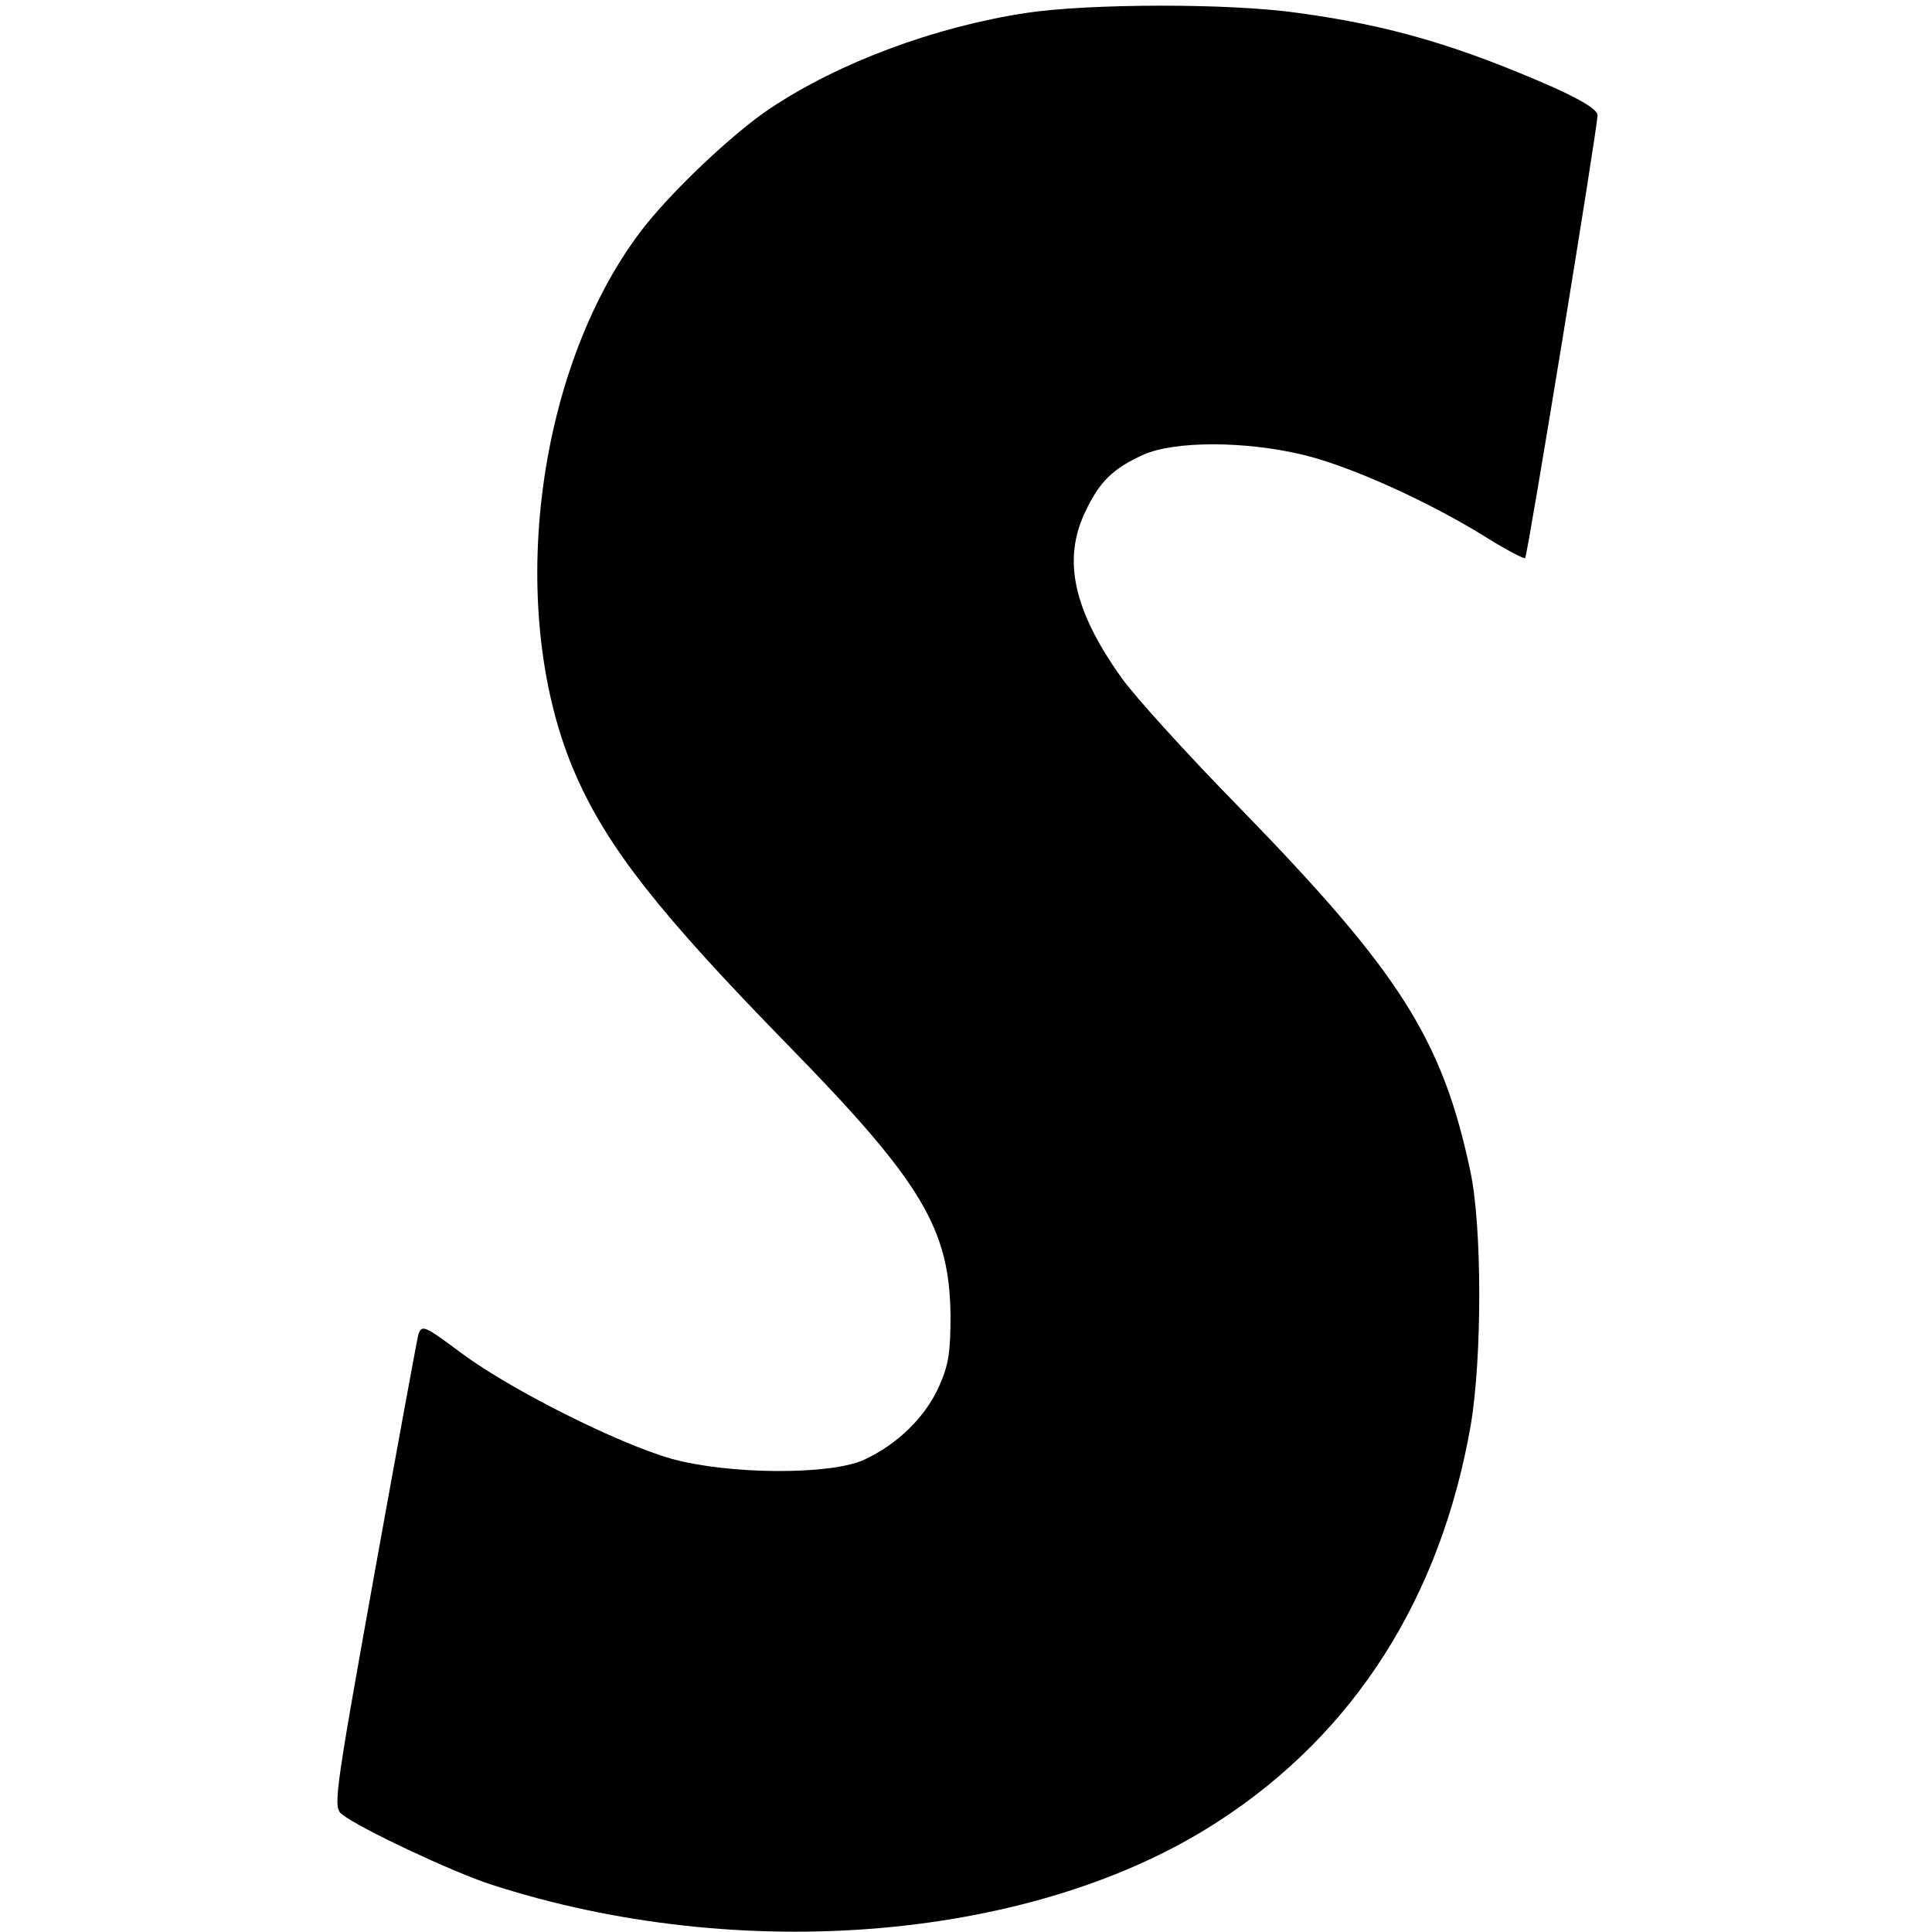 <?xml version="1.0" standalone="no"?>
<!DOCTYPE svg PUBLIC "-//W3C//DTD SVG 20010904//EN"
 "http://www.w3.org/TR/2001/REC-SVG-20010904/DTD/svg10.dtd">
<svg version="1.0" xmlns="http://www.w3.org/2000/svg"
 width="387pt" height="387pt" viewBox="0 0 387 387"
 preserveAspectRatio="xMidYMid meet">
<g transform="translate(0,387) scale(0.1,-0.1)"
fill="#000000" stroke="none">
<path d="M2055 3844 c-183 -28 -374 -99 -512 -191 -74 -49 -201 -169 -260
-247 -213 -282 -271 -769 -129 -1090 64 -145 168 -277 423 -538 270 -276 325
-369 327 -543 0 -74 -4 -100 -23 -142 -27 -61 -83 -116 -150 -147 -67 -31
-271 -30 -386 2 -106 30 -320 137 -420 211 -75 56 -80 58 -87 38 -3 -12 -43
-230 -89 -485 -81 -451 -82 -463 -63 -477 36 -28 219 -114 295 -139 503 -164
1094 -113 1460 126 273 177 445 449 505 793 23 136 23 400 -1 510 -56 264
-142 398 -460 725 -105 107 -213 226 -239 263 -96 135 -118 236 -72 332 28 60
56 87 116 114 62 28 204 28 320 0 93 -22 253 -94 368 -166 40 -25 75 -43 77
-41 5 5 145 862 145 887 0 11 -29 29 -86 55 -191 84 -329 125 -513 150 -138
20 -421 19 -546 0z"/>
</g>
</svg>
